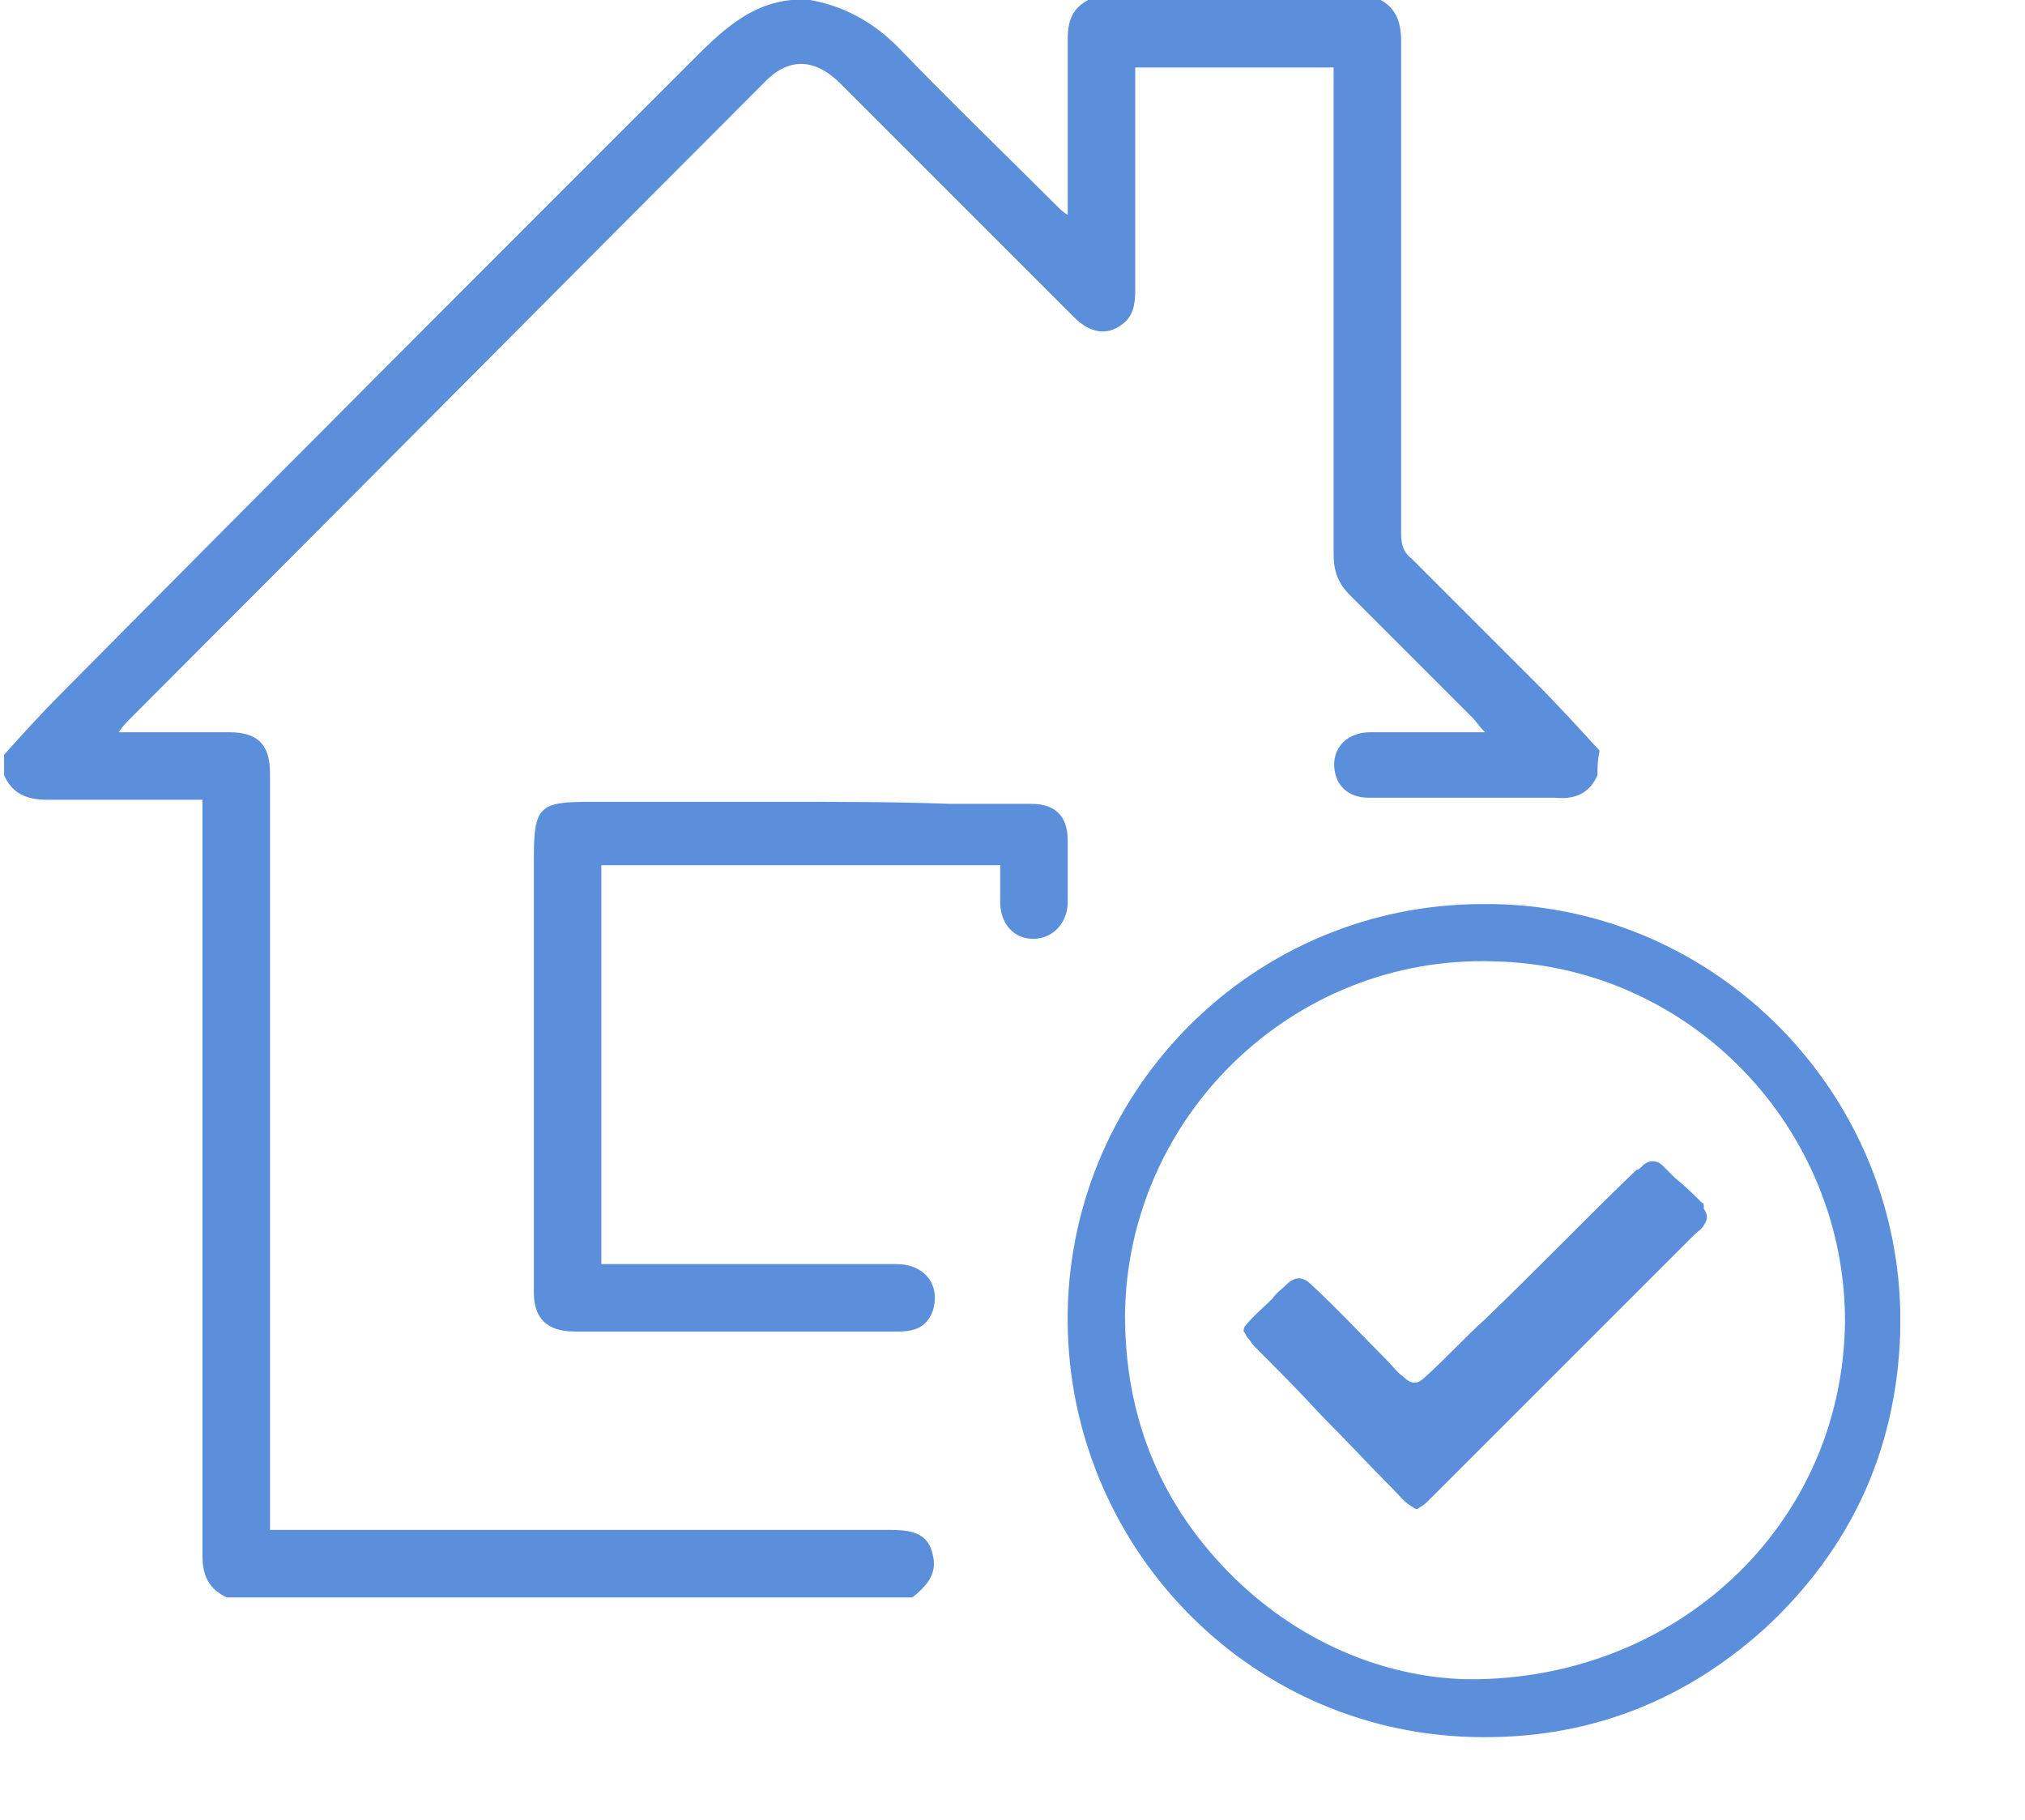 <?xml version="1.0" encoding="utf-8"?>
<!-- Generator: Adobe Illustrator 22.0.1, SVG Export Plug-In . SVG Version: 6.00 Build 0)  -->
<svg version="1.1" id="Ebene_1" xmlns="http://www.w3.org/2000/svg" xmlns:xlink="http://www.w3.org/1999/xlink" x="0px" y="0px"
	 viewBox="0 0 99 89" style="enable-background:new 0 0 99 89;" xml:space="preserve">
<style type="text/css">
	.st0{fill:#5B8FDC;}
</style>
<g>
	<g id="LkToBg_1_">
		<g>
			<path class="st0" d="M78.1,37.9C77.7,38.8,77,39.1,76,39c-3,0-6.1,0-9.1,0c-0.8,0-1.4-0.4-1.6-1.1c-0.2-0.7,0-1.4,0.6-1.8
				c0.3-0.2,0.7-0.3,1.1-0.3c1.8,0,3.6,0,5.6,0c-0.3-0.3-0.4-0.5-0.6-0.7c-2-2-4-4-6-6c-0.6-0.6-0.8-1.2-0.8-2c0-7.6,0-15.2,0-22.8
				c0-0.3,0-0.6,0-1c-3.2,0-6.4,0-9.7,0c0,0.3,0,0.6,0,0.8c0,3.4,0,6.8,0,10.1c0,0.7-0.1,1.3-0.7,1.7c-0.7,0.5-1.5,0.4-2.3-0.4
				c-1.7-1.7-3.3-3.3-5-5c-2.1-2.1-4.2-4.2-6.4-6.4c-1.3-1.3-2.6-1.3-3.8,0C26.9,14.5,16.6,24.9,6.3,35.2c-0.1,0.1-0.3,0.3-0.5,0.6
				c1.3,0,2.4,0,3.5,0c0.6,0,1.3,0,1.9,0c1.4,0,2,0.6,2,2c0,2.5,0,5.1,0,7.6c0,9.5,0,19,0,28.4c0,0.3,0,0.6,0,1c0.4,0,0.6,0,0.9,0
				c9.8,0,19.7,0,29.5,0c1.2,0,1.8,0.3,2,1.2c0.2,0.8-0.1,1.4-1,2.1c-11.2,0-22.3,0-33.5,0c-0.9-0.4-1.2-1.1-1.2-2
				c0-2.6,0-5.2,0-7.8c0-9.1,0-18.1,0-27.2c0-0.7,0-1.3,0-2c-2.6,0-5.1,0-7.6,0c-1,0-1.7-0.3-2.1-1.2c0-0.3,0-0.7,0-1
				c0.9-1,1.8-2,2.8-3C13.2,23.6,23.5,13.3,33.8,3c1.4-1.4,2.8-2.8,4.9-3c0.3,0,0.6,0,0.9,0c1.7,0.3,3.1,1.1,4.3,2.3
				c2.6,2.7,5.2,5.2,7.8,7.8c0.1,0.1,0.3,0.3,0.5,0.4c0-2.9,0-5.7,0-8.6c0-1,0.3-1.6,1.2-2c4.6,0,9.3,0,13.9,0
				c0.9,0.4,1.2,1.1,1.2,2.1c0,8,0,16.1,0,24.1c0,0.5,0.1,0.9,0.5,1.2c2,2,4,4,6,6c1.1,1.1,2.2,2.3,3.2,3.4
				C78.1,37.2,78.1,37.5,78.1,37.9z"/>
			<path class="st0" d="M48.9,42.3c-6.5,0-13,0-19.5,0c0,6.5,0,12.9,0,19.5c0.9,0,1.8,0,2.8,0c3.9,0,7.7,0,11.6,0
				c1.4,0,2.2,1,1.8,2.3c-0.3,0.8-0.9,1-1.7,1c-3.2,0-6.4,0-9.6,0c-2.1,0-4.1,0-6.2,0c-1.3,0-2-0.6-2-1.9c0-7.1,0-14.2,0-21.3
				c0-2.5,0.3-2.7,2.8-2.7c3.1,0,6.2,0,9.3,0c2.7,0,5.5,0,8.2,0.1c1.3,0,2.6,0,4,0c1.2,0,1.8,0.6,1.8,1.8c0,1,0,2,0,3
				c0,1-0.7,1.8-1.7,1.8c-0.9,0-1.6-0.7-1.6-1.8C48.9,43.3,48.9,42.9,48.9,42.3z"/>
		</g>
	</g>
	<g>
		<path class="st0" d="M83.2,58.8c-0.4-0.4-0.8-0.8-1.3-1.2c-0.2-0.2-0.4-0.4-0.6-0.6c-0.3-0.3-0.7-0.3-1,0
			c-0.1,0.1-0.2,0.2-0.3,0.2c-2.5,2.4-4.9,4.9-7.4,7.3c-1,0.9-1.9,1.9-2.9,2.8c-0.4,0.4-0.7,0.4-1.1,0c-0.3-0.2-0.5-0.5-0.8-0.8
			c-1.2-1.2-2.4-2.5-3.7-3.7c-0.4-0.4-0.8-0.4-1.2,0c-0.2,0.2-0.5,0.4-0.7,0.7c-0.4,0.4-0.9,0.8-1.3,1.3c-0.1,0.1-0.1,0.2-0.1,0.3
			c0.1,0.1,0.1,0.2,0.2,0.3c0.1,0.1,0.2,0.3,0.3,0.4c1.1,1.1,2.2,2.2,3.3,3.4c1.2,1.2,2.3,2.4,3.5,3.6c0.3,0.3,0.6,0.7,1,0.9
			c0.1,0.1,0.2,0.1,0.3,0c0.2-0.1,0.3-0.2,0.5-0.4c3.1-3.1,6.3-6.3,9.4-9.4c1.2-1.2,2.3-2.3,3.5-3.5c0.2-0.2,0.4-0.3,0.5-0.5
			c0.2-0.3,0.2-0.5,0-0.8C83.3,58.9,83.3,58.8,83.2,58.8z"/>
		<path class="st0" d="M72.5,44.2c-11.2,0-20.1,9-20.3,19.9c-0.2,10.9,8.2,20.2,19.2,20.8c5.7,0.3,10.7-1.5,14.9-5.3
			c4.2-3.9,6.4-8.7,6.6-14.4V64C92.6,53,83.5,44.1,72.5,44.2z M71.7,82.1c-4-0.1-8.3-1.8-11.7-5.3c-3.4-3.5-5-7.7-5-12.5
			c0.1-9.7,8.2-17.6,18-17.3c9.7,0.2,17.2,8.2,17.2,17.6C90.1,74.6,81.9,82.2,71.7,82.1z"/>
	</g>
</g>
</svg>
